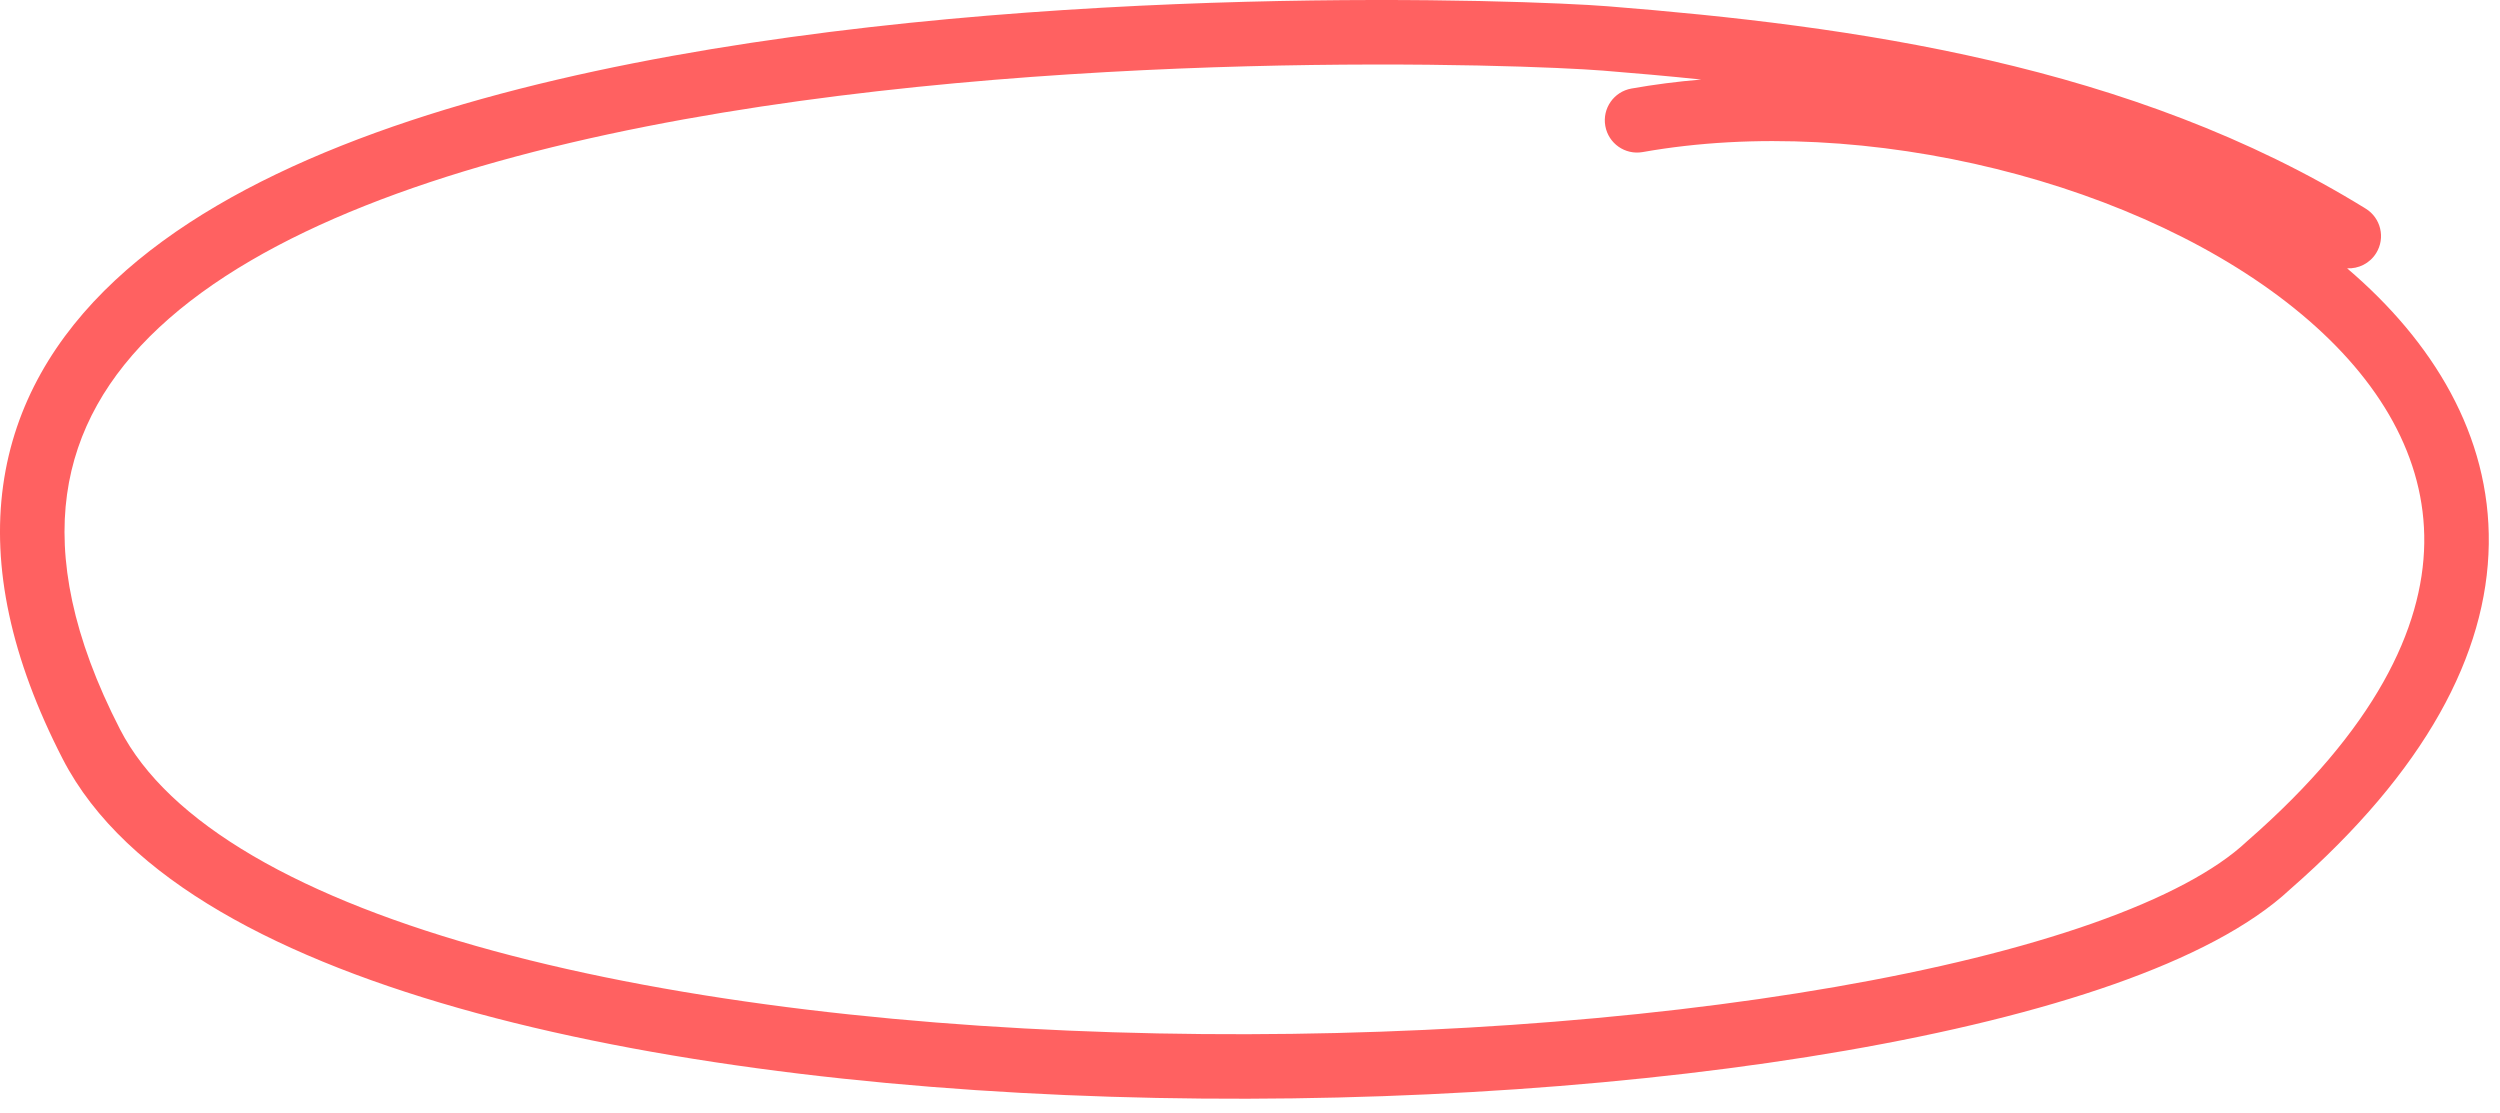 <?xml version="1.0" encoding="UTF-8"?> <svg xmlns="http://www.w3.org/2000/svg" width="155" height="69" viewBox="0 0 155 69" fill="none"><path fill-rule="evenodd" clip-rule="evenodd" d="M39.258 3.923C64.862 -1.134 94.736 -0.006 99.691 0.39C114.773 1.593 132.139 3.959 146.675 12.936C147.615 13.517 147.906 14.749 147.325 15.689C146.928 16.332 146.226 16.671 145.521 16.636C150.831 21.162 154.401 26.977 154.304 33.734C154.206 40.566 150.368 47.809 142.006 55.12C139.512 57.45 135.674 59.398 131.055 61.024C126.377 62.67 120.718 64.047 114.444 65.136C101.894 67.316 86.725 68.372 71.697 68.072C56.678 67.771 41.701 66.113 29.561 62.815C23.491 61.166 18.065 59.09 13.679 56.524C9.304 53.965 5.838 50.844 3.886 47.051C0.654 40.77 -0.501 35.136 0.194 30.106C0.892 25.054 3.425 20.847 7.131 17.385C14.44 10.558 26.515 6.44 39.258 3.923ZM105.475 4.931C103.421 4.718 101.384 4.537 99.373 4.377C94.598 3.996 65.132 2.89 40.033 7.847C27.423 10.338 16.305 14.29 9.861 20.308C6.69 23.27 4.706 26.68 4.156 30.653C3.604 34.648 4.472 39.447 7.443 45.221C8.925 48.102 11.704 50.735 15.699 53.072C19.683 55.402 24.75 57.363 30.61 58.955C42.329 62.139 56.955 63.776 71.777 64.072C86.589 64.369 101.499 63.325 113.76 61.195C119.891 60.131 125.321 58.801 129.727 57.251C134.174 55.685 137.404 53.954 139.295 52.178L139.321 52.153L139.349 52.13C147.256 45.224 150.228 38.957 150.304 33.677C150.38 28.413 147.582 23.578 142.725 19.509C132.926 11.3 115.603 6.984 101.848 9.428C100.76 9.622 99.722 8.897 99.529 7.809C99.336 6.721 100.061 5.683 101.148 5.49C102.56 5.239 104.006 5.054 105.475 4.931Z" fill="#FF6161"></path></svg> 